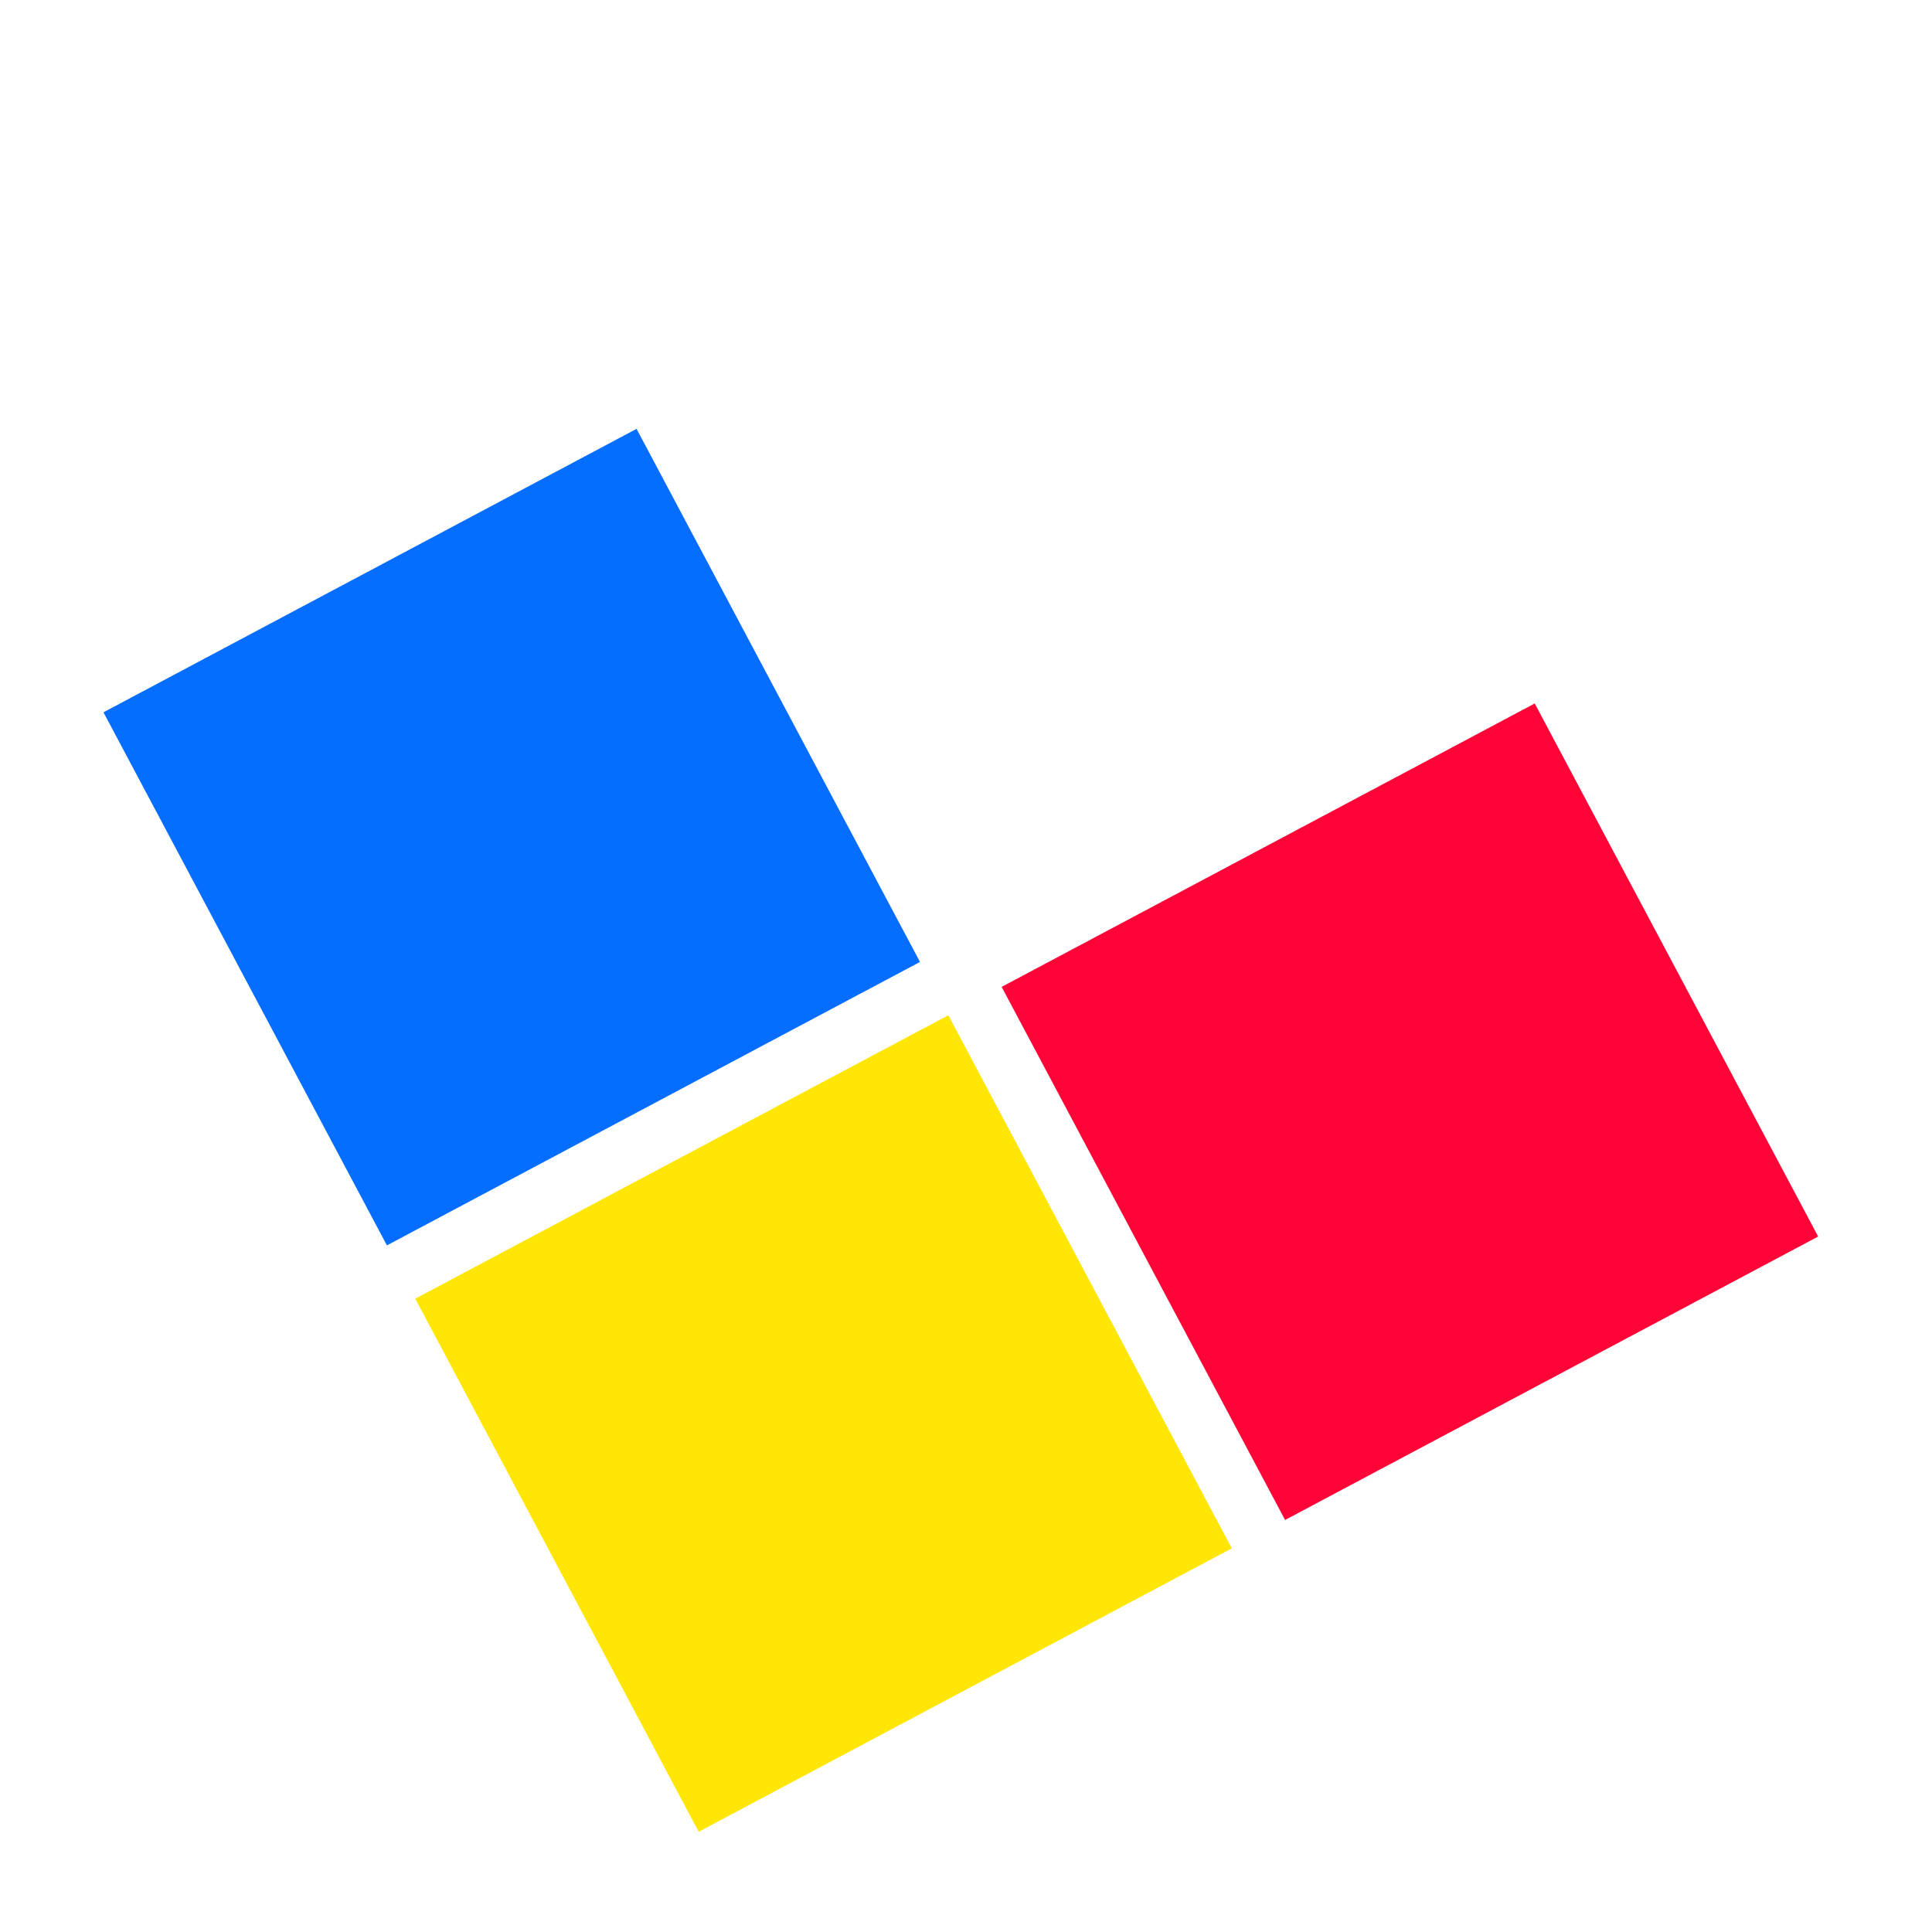 <svg xmlns="http://www.w3.org/2000/svg" viewBox="-6 -2 32 32">
<g transform="rotate(-28 16 16)">
<path fill="#056dff" d="M1 1h10v10H1z"/>
<path fill="#ffe605" d="M1 12h10v10H1z"/>
<path fill="#ff0537" d="M12 12h10v10H12z"/>
</g>
</svg>